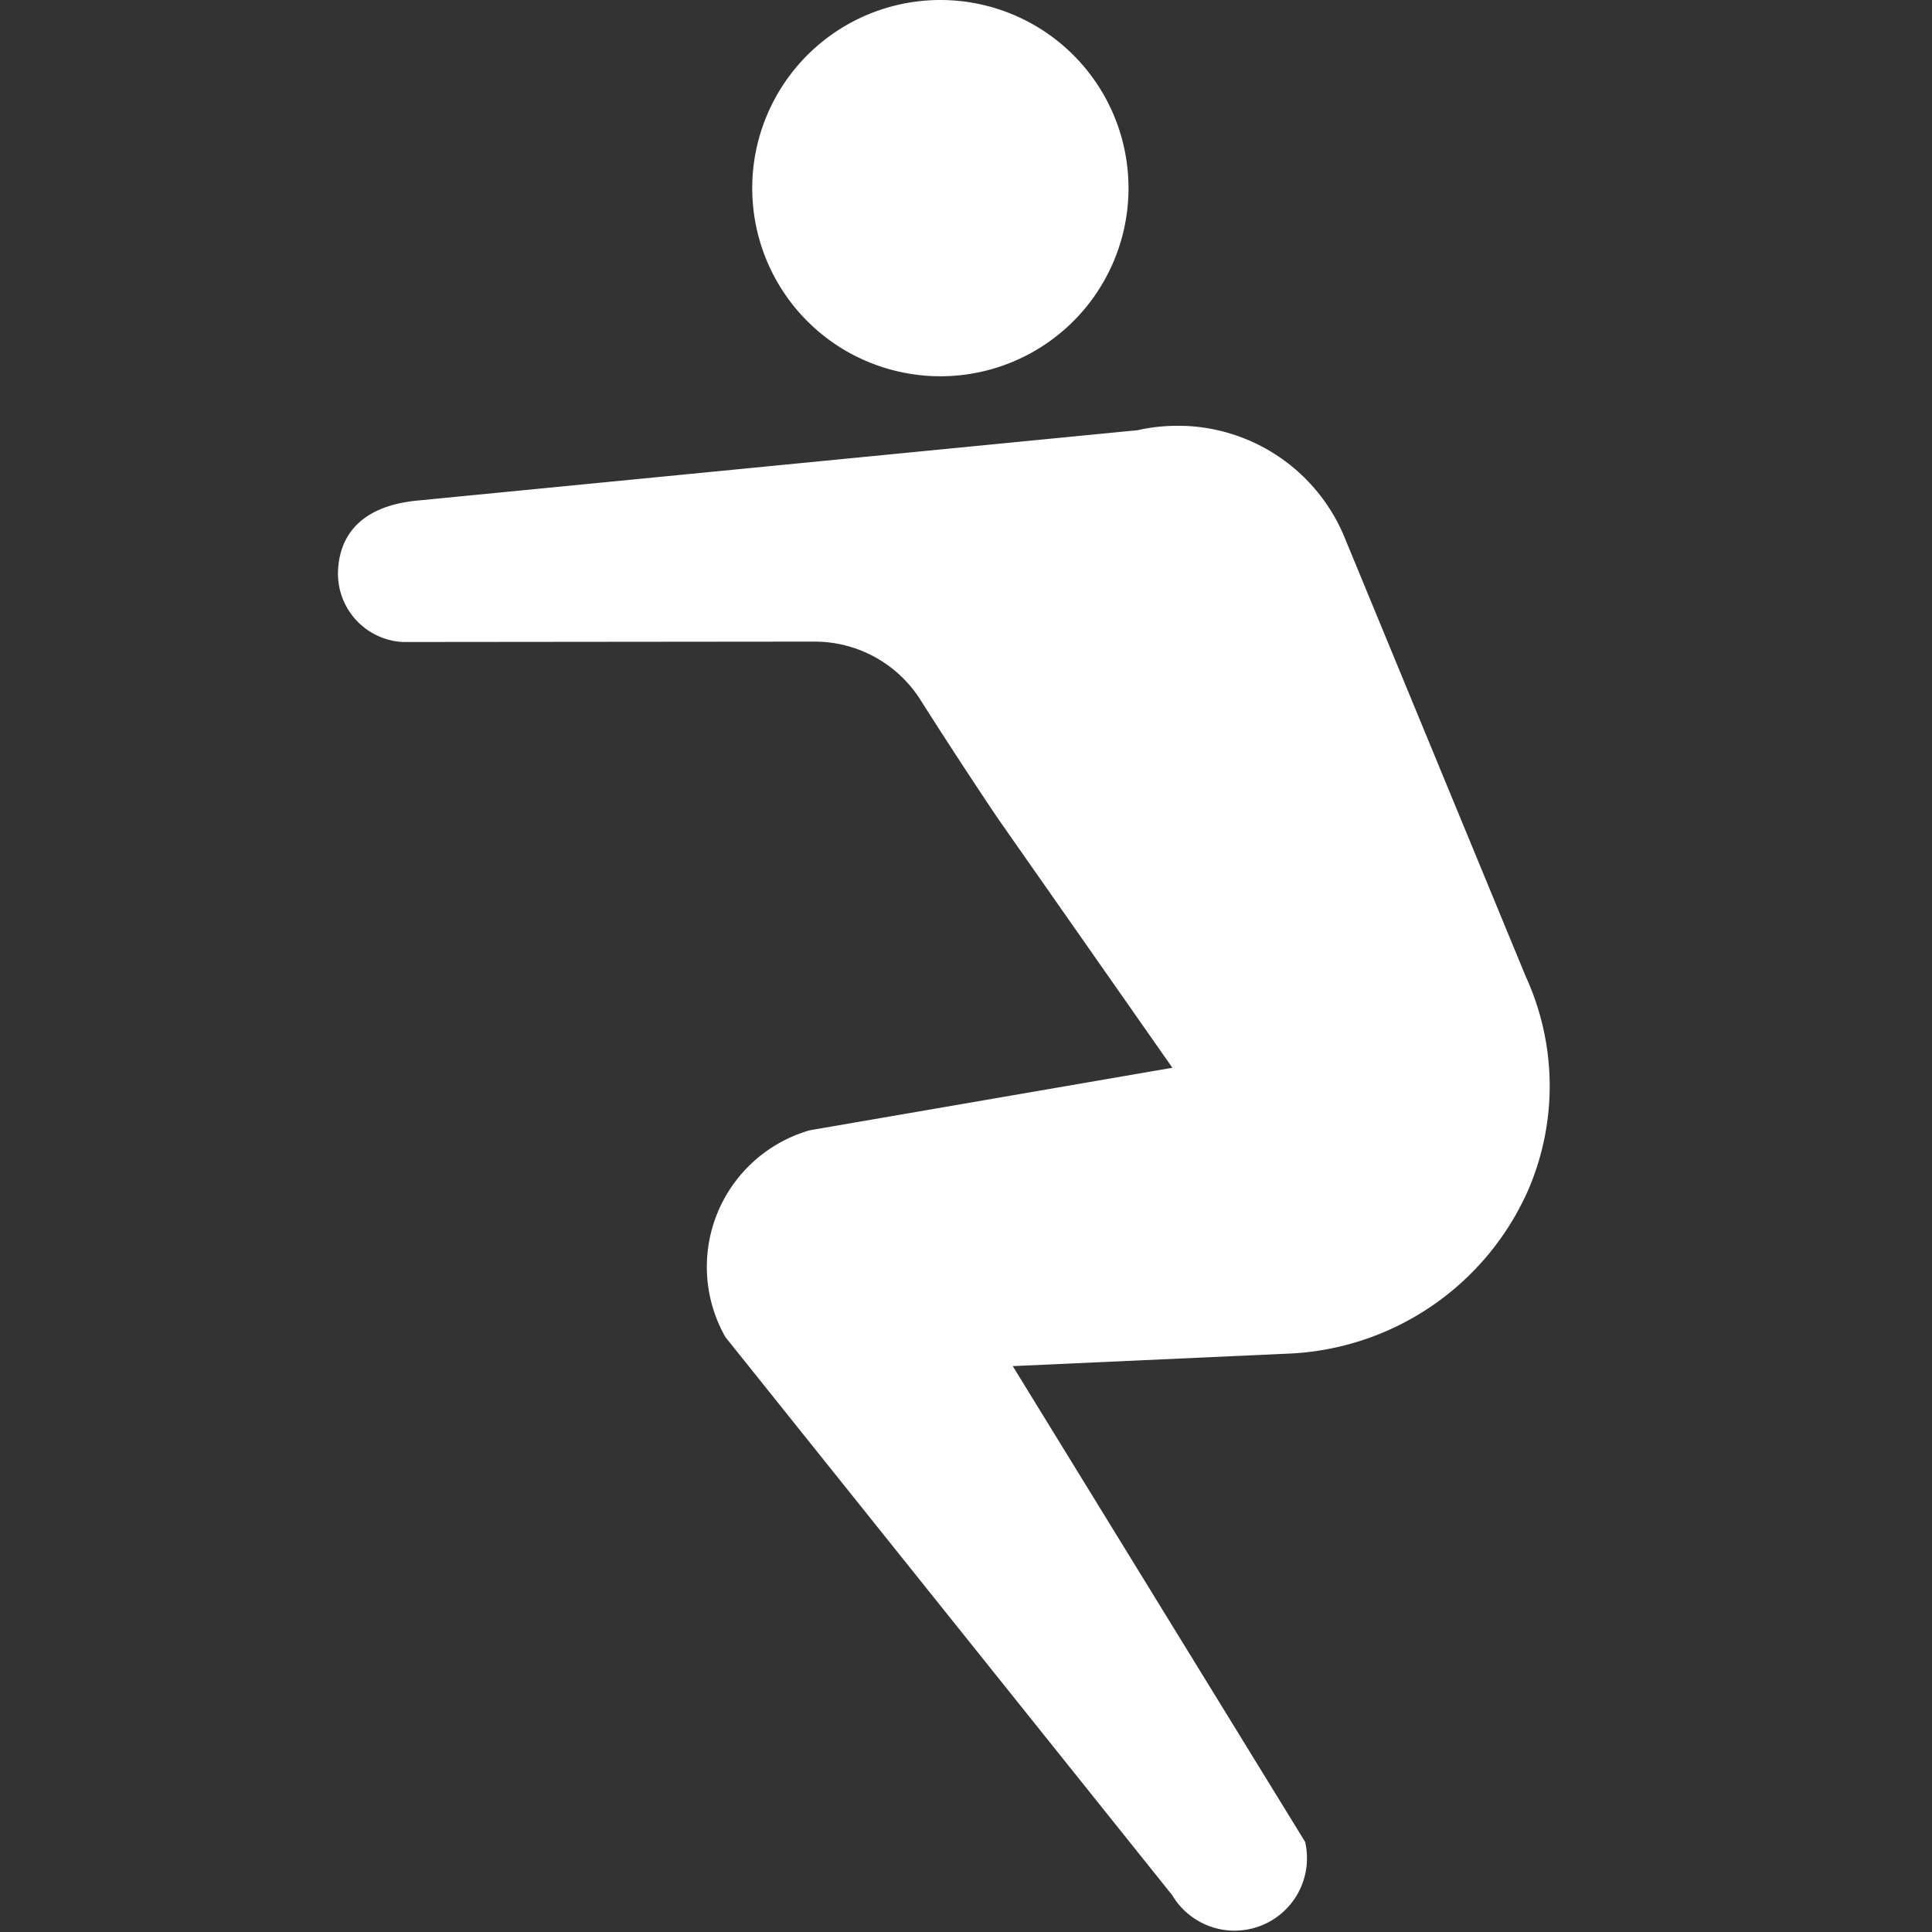 <svg xmlns="http://www.w3.org/2000/svg" xmlns:xlink="http://www.w3.org/1999/xlink" width="40" height="40" viewBox="0 0 40 40">
  <rect x="0" y="0" width="40" height="40" fill="#333333" stroke="none"/>
  <defs>
    <clipPath id="clip-path">
      <rect id="長方形_288" data-name="長方形 288" width="25.088" height="40" fill="#fff"/>
    </clipPath>
  </defs>
  <g id="icon_3rdfit" transform="translate(5519 -2819)">
    <g id="icon_3rdfit-2" data-name="icon_3rdfit" transform="translate(-24 7.464)">
      <g id="グループ_1800" data-name="グループ 1800" transform="translate(-5488 2811.536)">
        <g id="グループ_1799" data-name="グループ 1799" clip-path="url(#clip-path)">
          <path id="パス_4521" data-name="パス 4521" d="M0,53.33H0c.048-.778.552-1.3,1.589-1.416l14.962-1.462a3.739,3.739,0,0,1,.919-.09l.023,0,.019,0a3.732,3.732,0,0,1,3.322,2.3l3.755,9.1q.063.139.118.278a5.432,5.432,0,0,1-.074,4.159,5.69,5.69,0,0,1-5,3.373l-5.665.257,6.053,9.85a1.5,1.5,0,0,1-2.75,1.106L8.018,69.227a2.942,2.942,0,0,1,1.748-4.281l7.507-1.294L13.7,58.547c-.159-.228-.933-1.392-1.647-2.518a2.592,2.592,0,0,0-2.192-1.2l-8.524.008A1.418,1.418,0,0,1,0,53.33" transform="translate(0 -41.545)" fill="#fff"/>
          <path id="パス_4522" data-name="パス 4522" d="M51.151,7.382A3.895,3.895,0,1,0,49.4,2.159a3.895,3.895,0,0,0,1.749,5.223" transform="translate(-40.417 0)" fill="#fff"/>
        </g>
      </g>
    </g>
    <rect id="長方形_292" data-name="長方形 292" width="40" height="40" transform="translate(-5519 2819)" fill="none"/>
  </g>
</svg>

